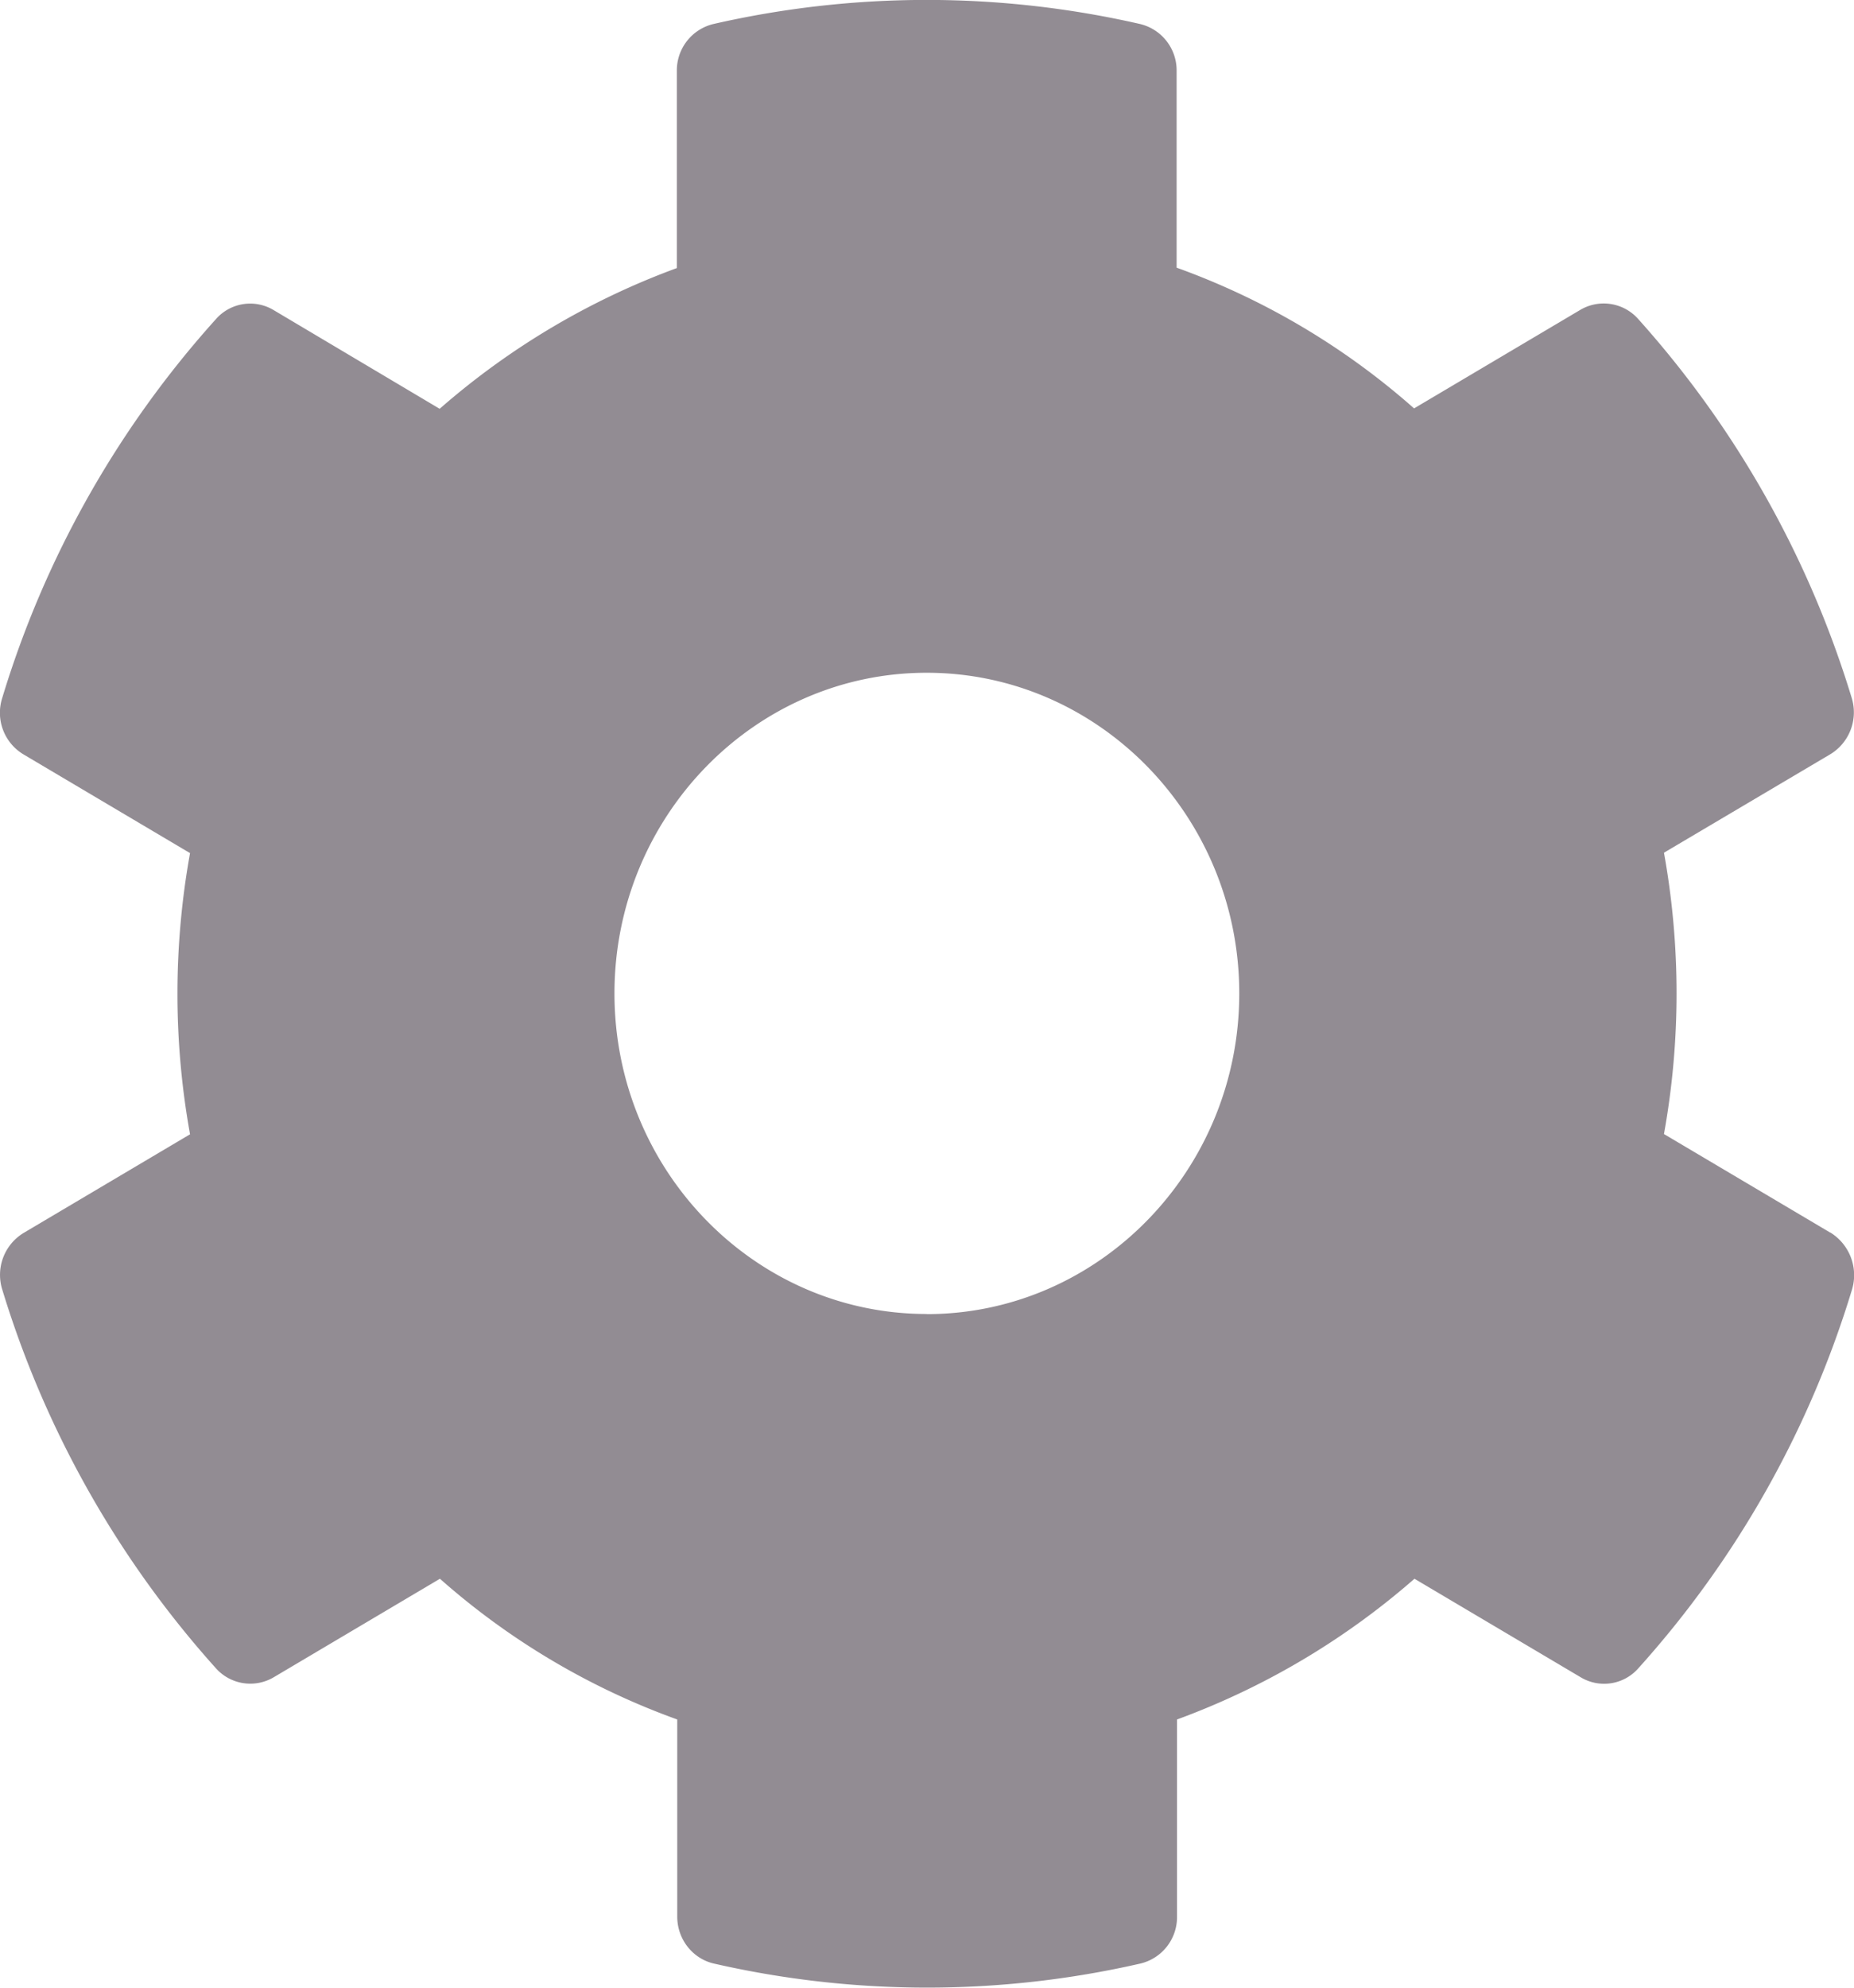 <svg width="14" height="15" viewBox="0 0 14 15" xmlns="http://www.w3.org/2000/svg">
    <path d="m13.821 9.302-1.256-.744a5.972 5.972 0 0 0 0-2.123l1.256-.743a.37.37 0 0 0 .162-.424 7.58 7.58 0 0 0-1.612-2.86.348.348 0 0 0-.437-.07l-1.256.744A5.533 5.533 0 0 0 8.885 2.02V.535a.36.36 0 0 0-.277-.354 7.231 7.231 0 0 0-3.22 0 .36.36 0 0 0-.277.354v1.488A5.707 5.707 0 0 0 3.32 3.085L2.066 2.34a.344.344 0 0 0-.437.07A7.534 7.534 0 0 0 .016 5.27a.366.366 0 0 0 .163.424l1.256.744a5.972 5.972 0 0 0 0 2.122l-1.256.744a.37.37 0 0 0-.163.424 7.58 7.58 0 0 0 1.613 2.86.348.348 0 0 0 .437.07l1.256-.744a5.533 5.533 0 0 0 1.792 1.062v1.488c0 .169.115.317.277.354a7.231 7.231 0 0 0 3.22 0 .36.36 0 0 0 .277-.354v-1.488a5.707 5.707 0 0 0 1.793-1.062l1.256.744a.344.344 0 0 0 .436-.07 7.534 7.534 0 0 0 1.613-2.86.378.378 0 0 0-.165-.427zm-6.823.614c-1.3 0-2.358-1.085-2.358-2.419s1.058-2.42 2.358-2.42 2.36 1.086 2.36 2.42c0 1.334-1.06 2.42-2.36 2.42z" fill="#928c93" fill-rule="nonzero"/>
</svg>
